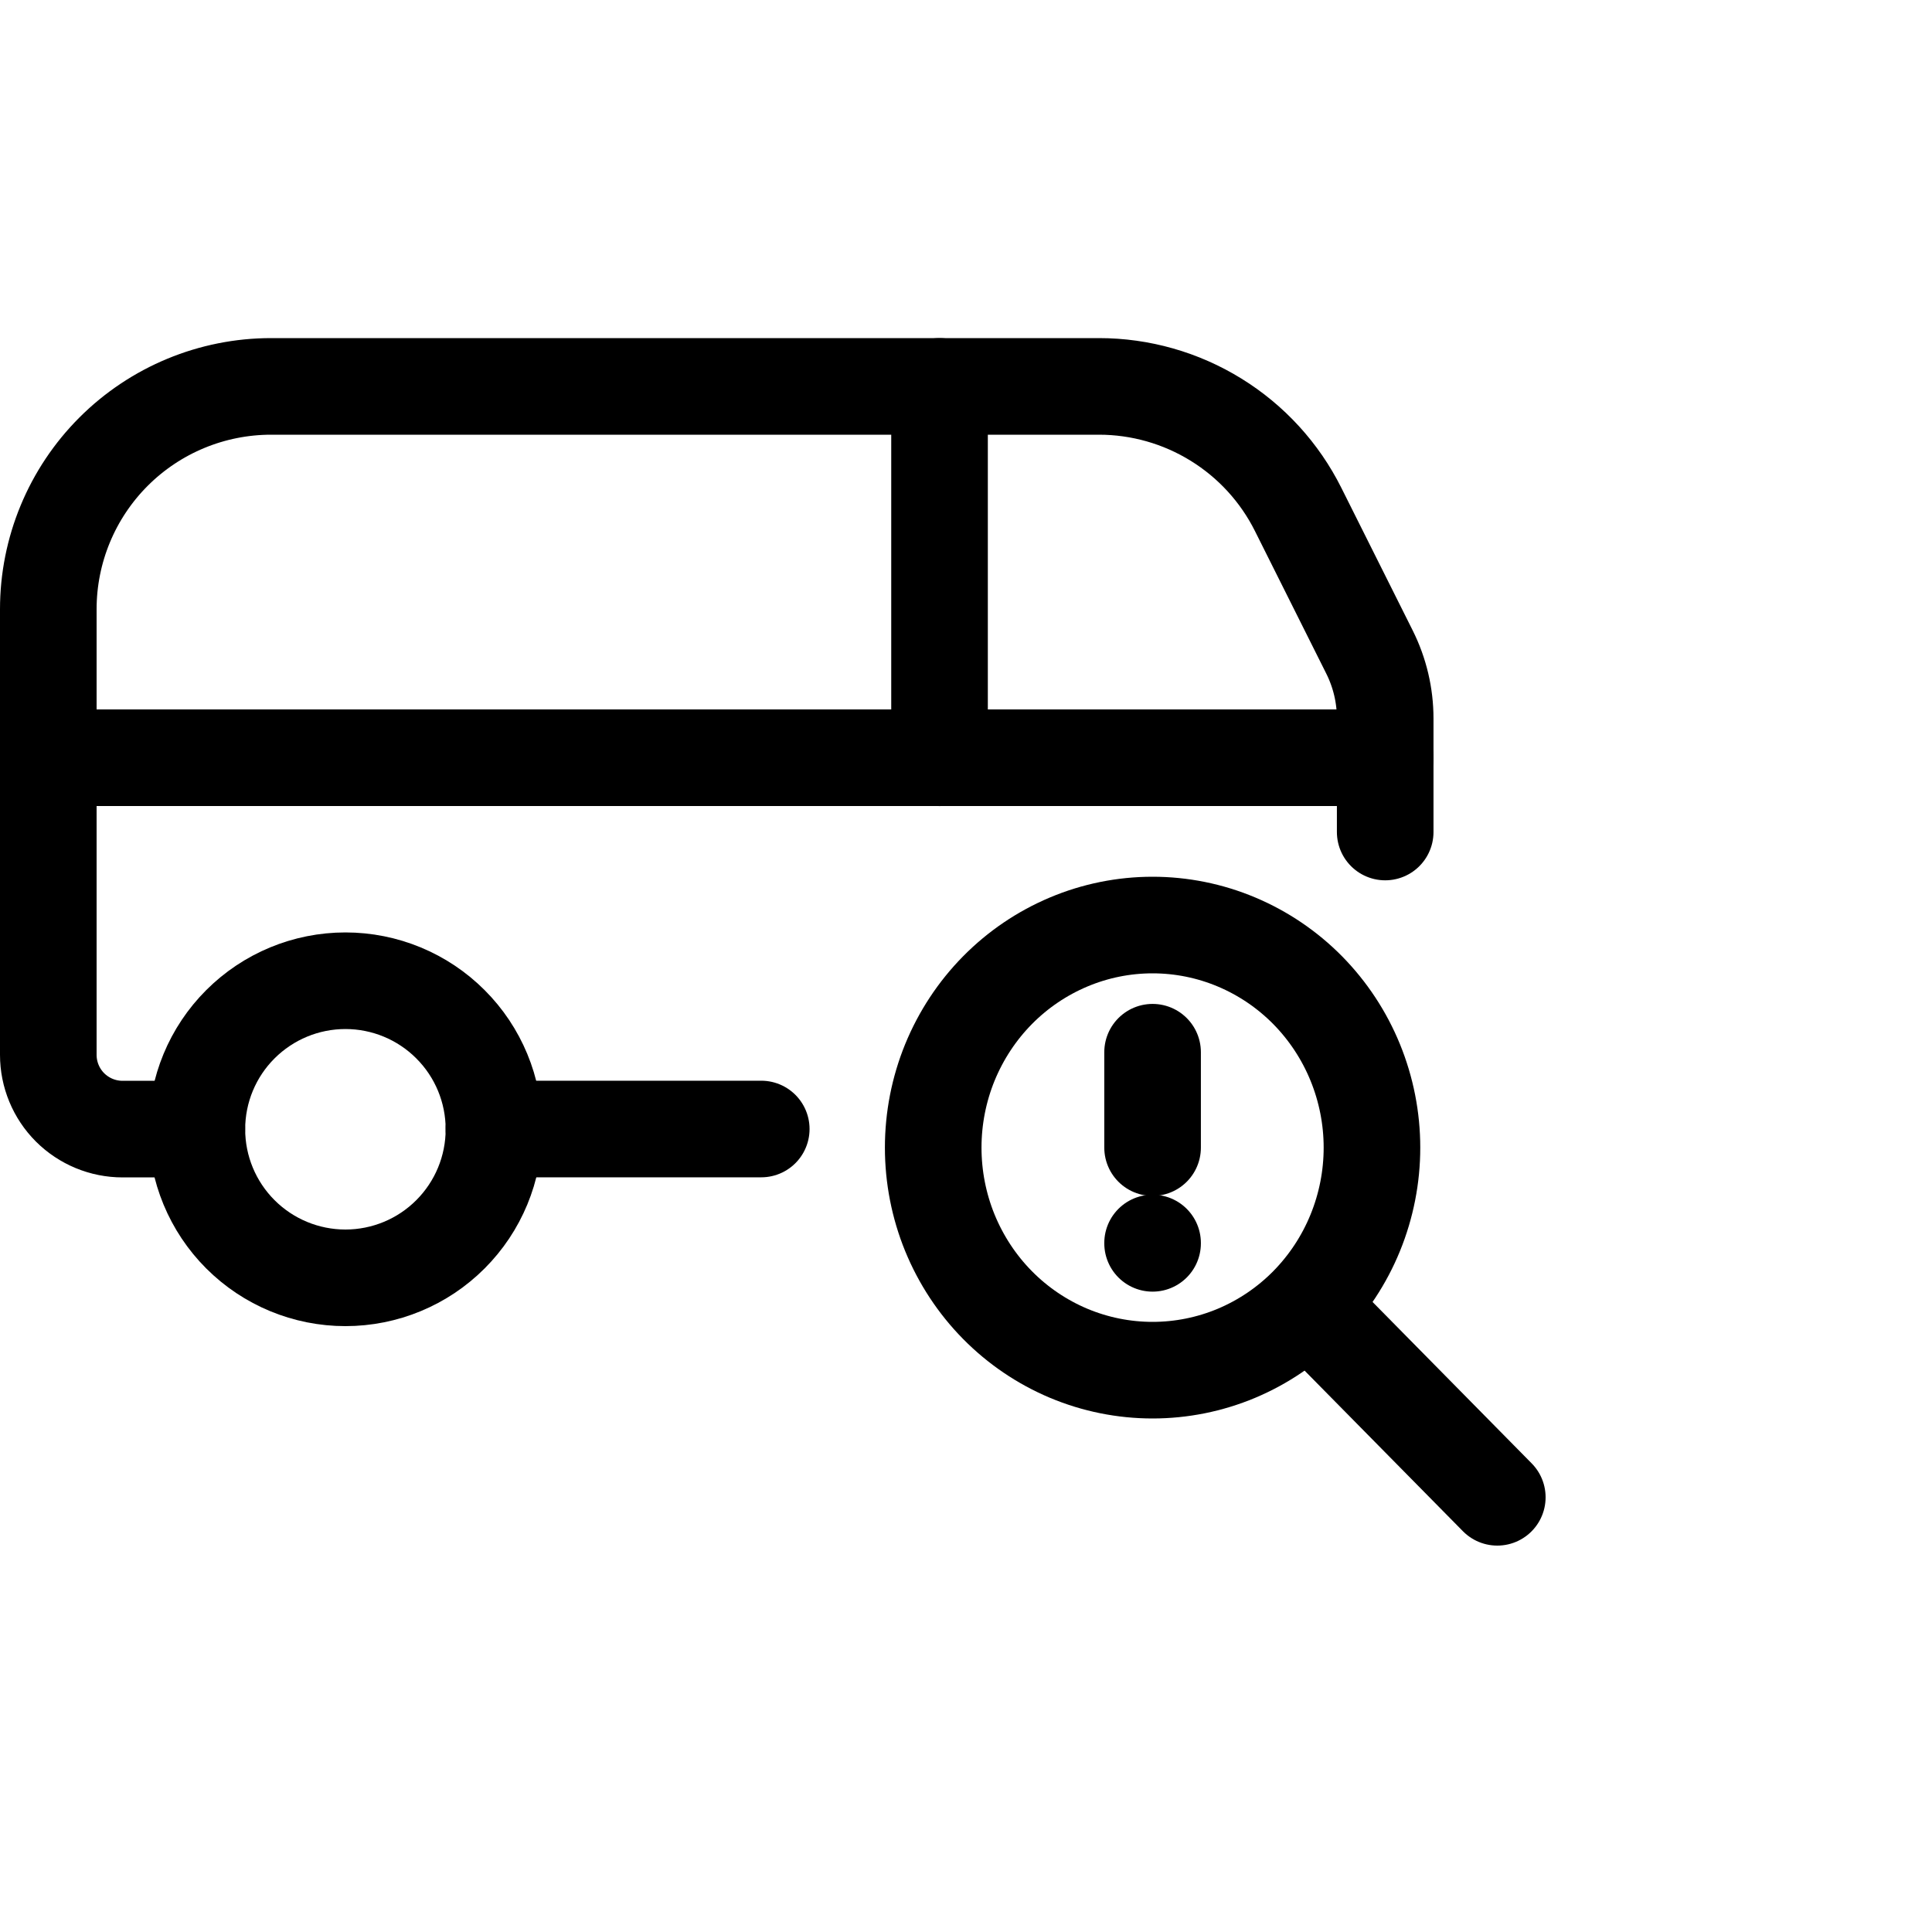 <svg viewBox="0 0 40 40" fill="none" xmlns="http://www.w3.org/2000/svg">
<g clip-path="url(#clip0_41_19)">
<path d="M19.321 23.76C19.321 24.366 19.438 24.965 19.666 25.524C19.895 26.083 20.229 26.591 20.651 27.019C21.073 27.447 21.574 27.786 22.125 28.018C22.676 28.249 23.266 28.368 23.863 28.368C24.459 28.368 25.05 28.249 25.601 28.018C26.152 27.786 26.653 27.447 27.075 27.019C27.496 26.591 27.831 26.083 28.059 25.524C28.287 24.965 28.405 24.366 28.405 23.76C28.405 23.155 28.287 22.556 28.059 21.997C27.831 21.438 27.496 20.93 27.075 20.502C26.653 20.074 26.152 19.735 25.601 19.503C25.05 19.271 24.459 19.152 23.863 19.152C23.266 19.152 22.676 19.271 22.125 19.503C21.574 19.735 21.073 20.074 20.651 20.502C20.229 20.93 19.895 21.438 19.666 21.997C19.438 22.556 19.321 23.155 19.321 23.76Z" stroke="currentColor" stroke-width="2" stroke-linecap="round" stroke-linejoin="round"/>
<path d="M31 31L27.107 27.051" stroke="currentColor" stroke-width="2" stroke-linecap="round" stroke-linejoin="round"/>
<path d="M23.863 25.735V25.742" stroke="currentColor" stroke-width="2" stroke-linecap="round" stroke-linejoin="round"/>
<path d="M23.863 21.785V23.76" stroke="currentColor" stroke-width="2" stroke-linecap="round" stroke-linejoin="round"/>
<path d="M4.076 23.38C4.076 24.196 4.4 24.978 4.977 25.555C5.554 26.132 6.336 26.456 7.152 26.456C7.967 26.456 8.75 26.132 9.326 25.555C9.903 24.978 10.227 24.196 10.227 23.38C10.227 22.564 9.903 21.782 9.326 21.206C8.75 20.629 7.967 20.305 7.152 20.305C6.336 20.305 5.554 20.629 4.977 21.206C4.4 21.782 4.076 22.564 4.076 23.38Z" stroke="currentColor" stroke-width="2" stroke-linecap="round" stroke-linejoin="round"/>
<path d="M10.226 23.375H15.761" stroke="currentColor" stroke-width="2" stroke-linecap="round" stroke-linejoin="round"/>
<path d="M28.679 17.226V14.877C28.679 14.399 28.568 13.929 28.355 13.502L26.878 10.55C26.495 9.783 25.906 9.139 25.177 8.689C24.449 8.239 23.609 8 22.753 8H5.613C4.39 8 3.216 8.486 2.351 9.351C1.486 10.216 1 11.39 1 12.613V21.84C1 22.247 1.162 22.639 1.45 22.927C1.739 23.215 2.13 23.377 2.538 23.377H4.075" stroke="currentColor" stroke-width="2" stroke-linecap="round" stroke-linejoin="round"/>
<path d="M1 15.688H28.679" stroke="currentColor" stroke-width="2" stroke-linecap="round" stroke-linejoin="round"/>
<path d="M19.452 15.689V8" stroke="currentColor" stroke-width="2" stroke-linecap="round" stroke-linejoin="round"/>
</g>
<defs>
<clipPath id="clip0_41_19">
<rect width="40" height="40" fill="currentColor"/>
</clipPath>
</defs>
</svg>